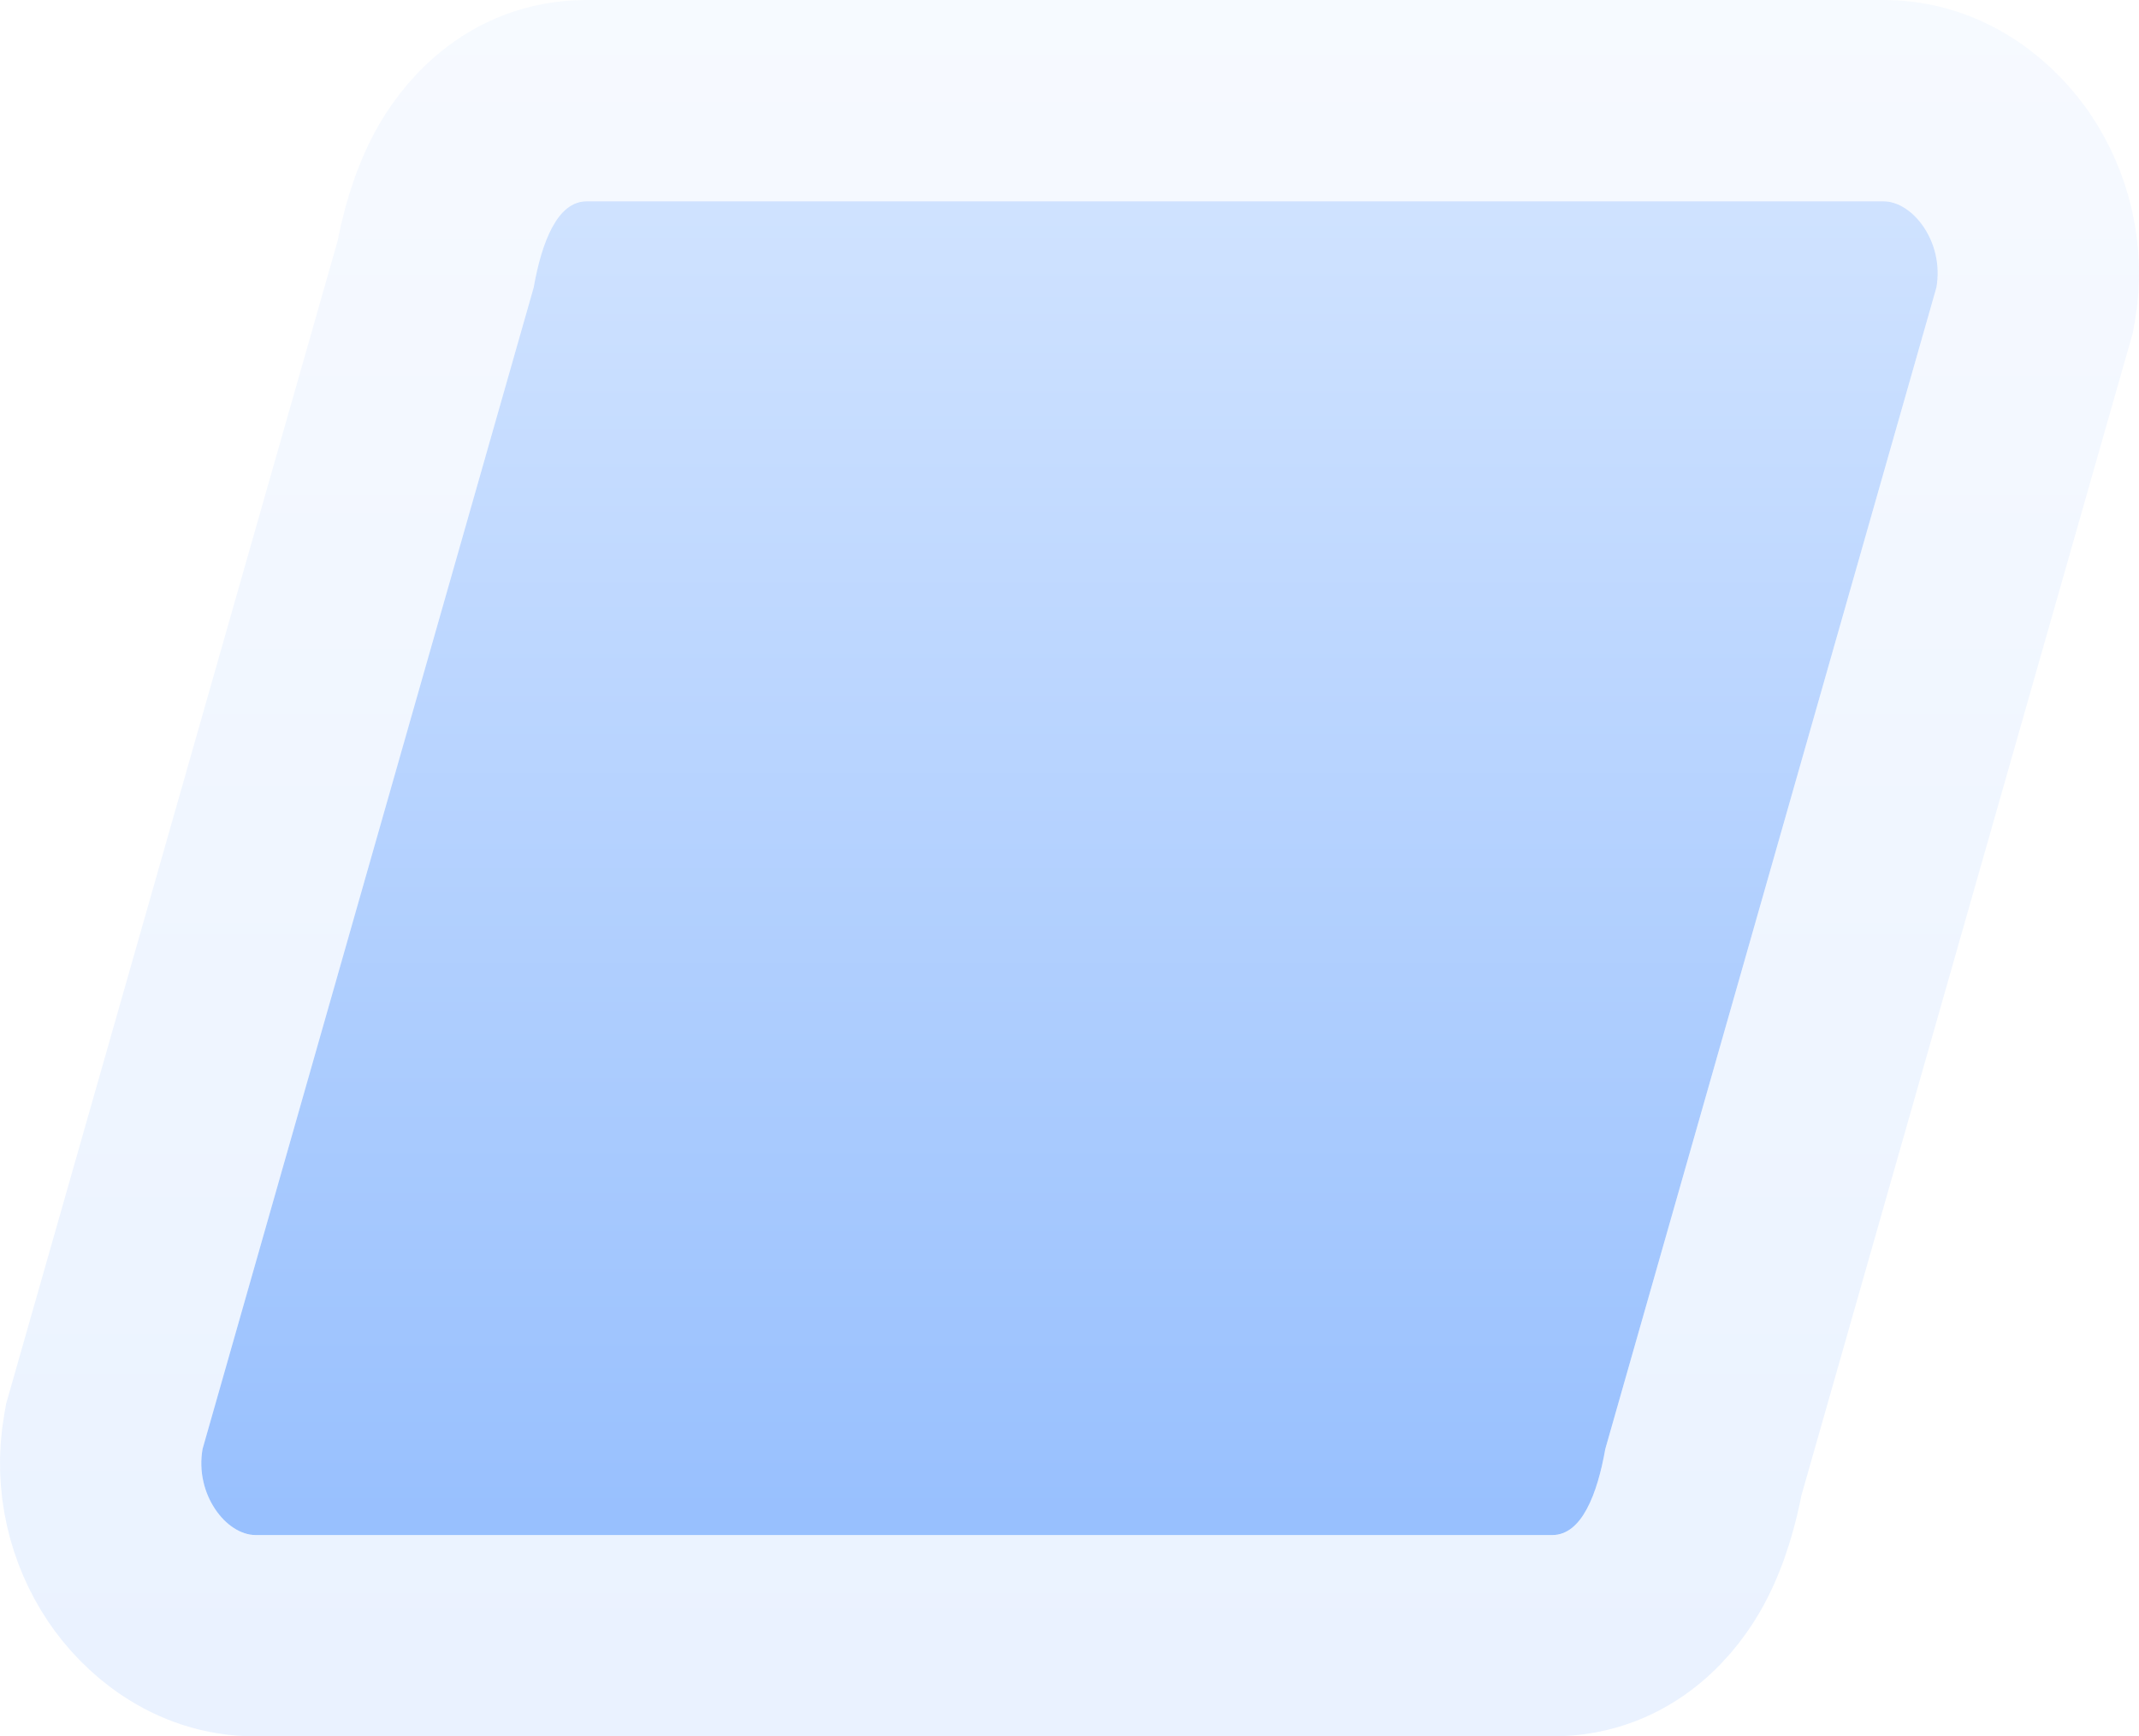 <?xml version="1.0" encoding="UTF-8"?> <svg xmlns="http://www.w3.org/2000/svg" width="85" height="69" viewBox="0 0 85 69" fill="none"><g clip-path="url(#clip0_768_6603)"><path fill-rule="evenodd" clip-rule="evenodd" d="M23.309 8H74.849C76.004 8 77.268 9.614 76.95 11.422L63.792 57.578C63.474 59.386 62.847 61 61.691 61H10.151C8.995 61 7.732 59.386 8.05 57.578L21.208 11.422C21.526 9.614 22.153 8 23.309 8Z" fill="url(#paint0_linear_768_6603)"></path><path d="M80.797 12.519L80.854 12.32L80.89 12.116C81.242 10.113 80.722 8.223 79.778 6.811C78.927 5.536 77.24 4 74.849 4H23.309C20.53 4 19.03 6.016 18.428 7.127C17.826 8.237 17.501 9.488 17.308 10.513L4.204 56.481L4.147 56.68L4.111 56.885C3.758 58.887 4.278 60.777 5.222 62.189C6.074 63.464 7.761 65 10.151 65H61.692C64.471 65 65.971 62.984 66.573 61.873C67.174 60.763 67.5 59.512 67.693 58.487L80.797 12.519Z" stroke="url(#paint1_linear_768_6603)" stroke-opacity="0.2" stroke-width="8"></path></g><defs><linearGradient id="paint0_linear_768_6603" x1="42.501" y1="5.668" x2="42.501" y2="63.332" gradientUnits="userSpaceOnUse"><stop stop-color="#D2E4FF"></stop><stop offset="1" stop-color="#95BEFE"></stop></linearGradient><linearGradient id="paint1_linear_768_6603" x1="42.501" y1="1.316" x2="42.501" y2="67.684" gradientUnits="userSpaceOnUse"><stop stop-color="#D2E4FF"></stop><stop offset="1" stop-color="#95BEFE"></stop></linearGradient><clipPath id="clip0_768_6603"><rect width="85" height="69" fill="white"></rect></clipPath></defs></svg> 